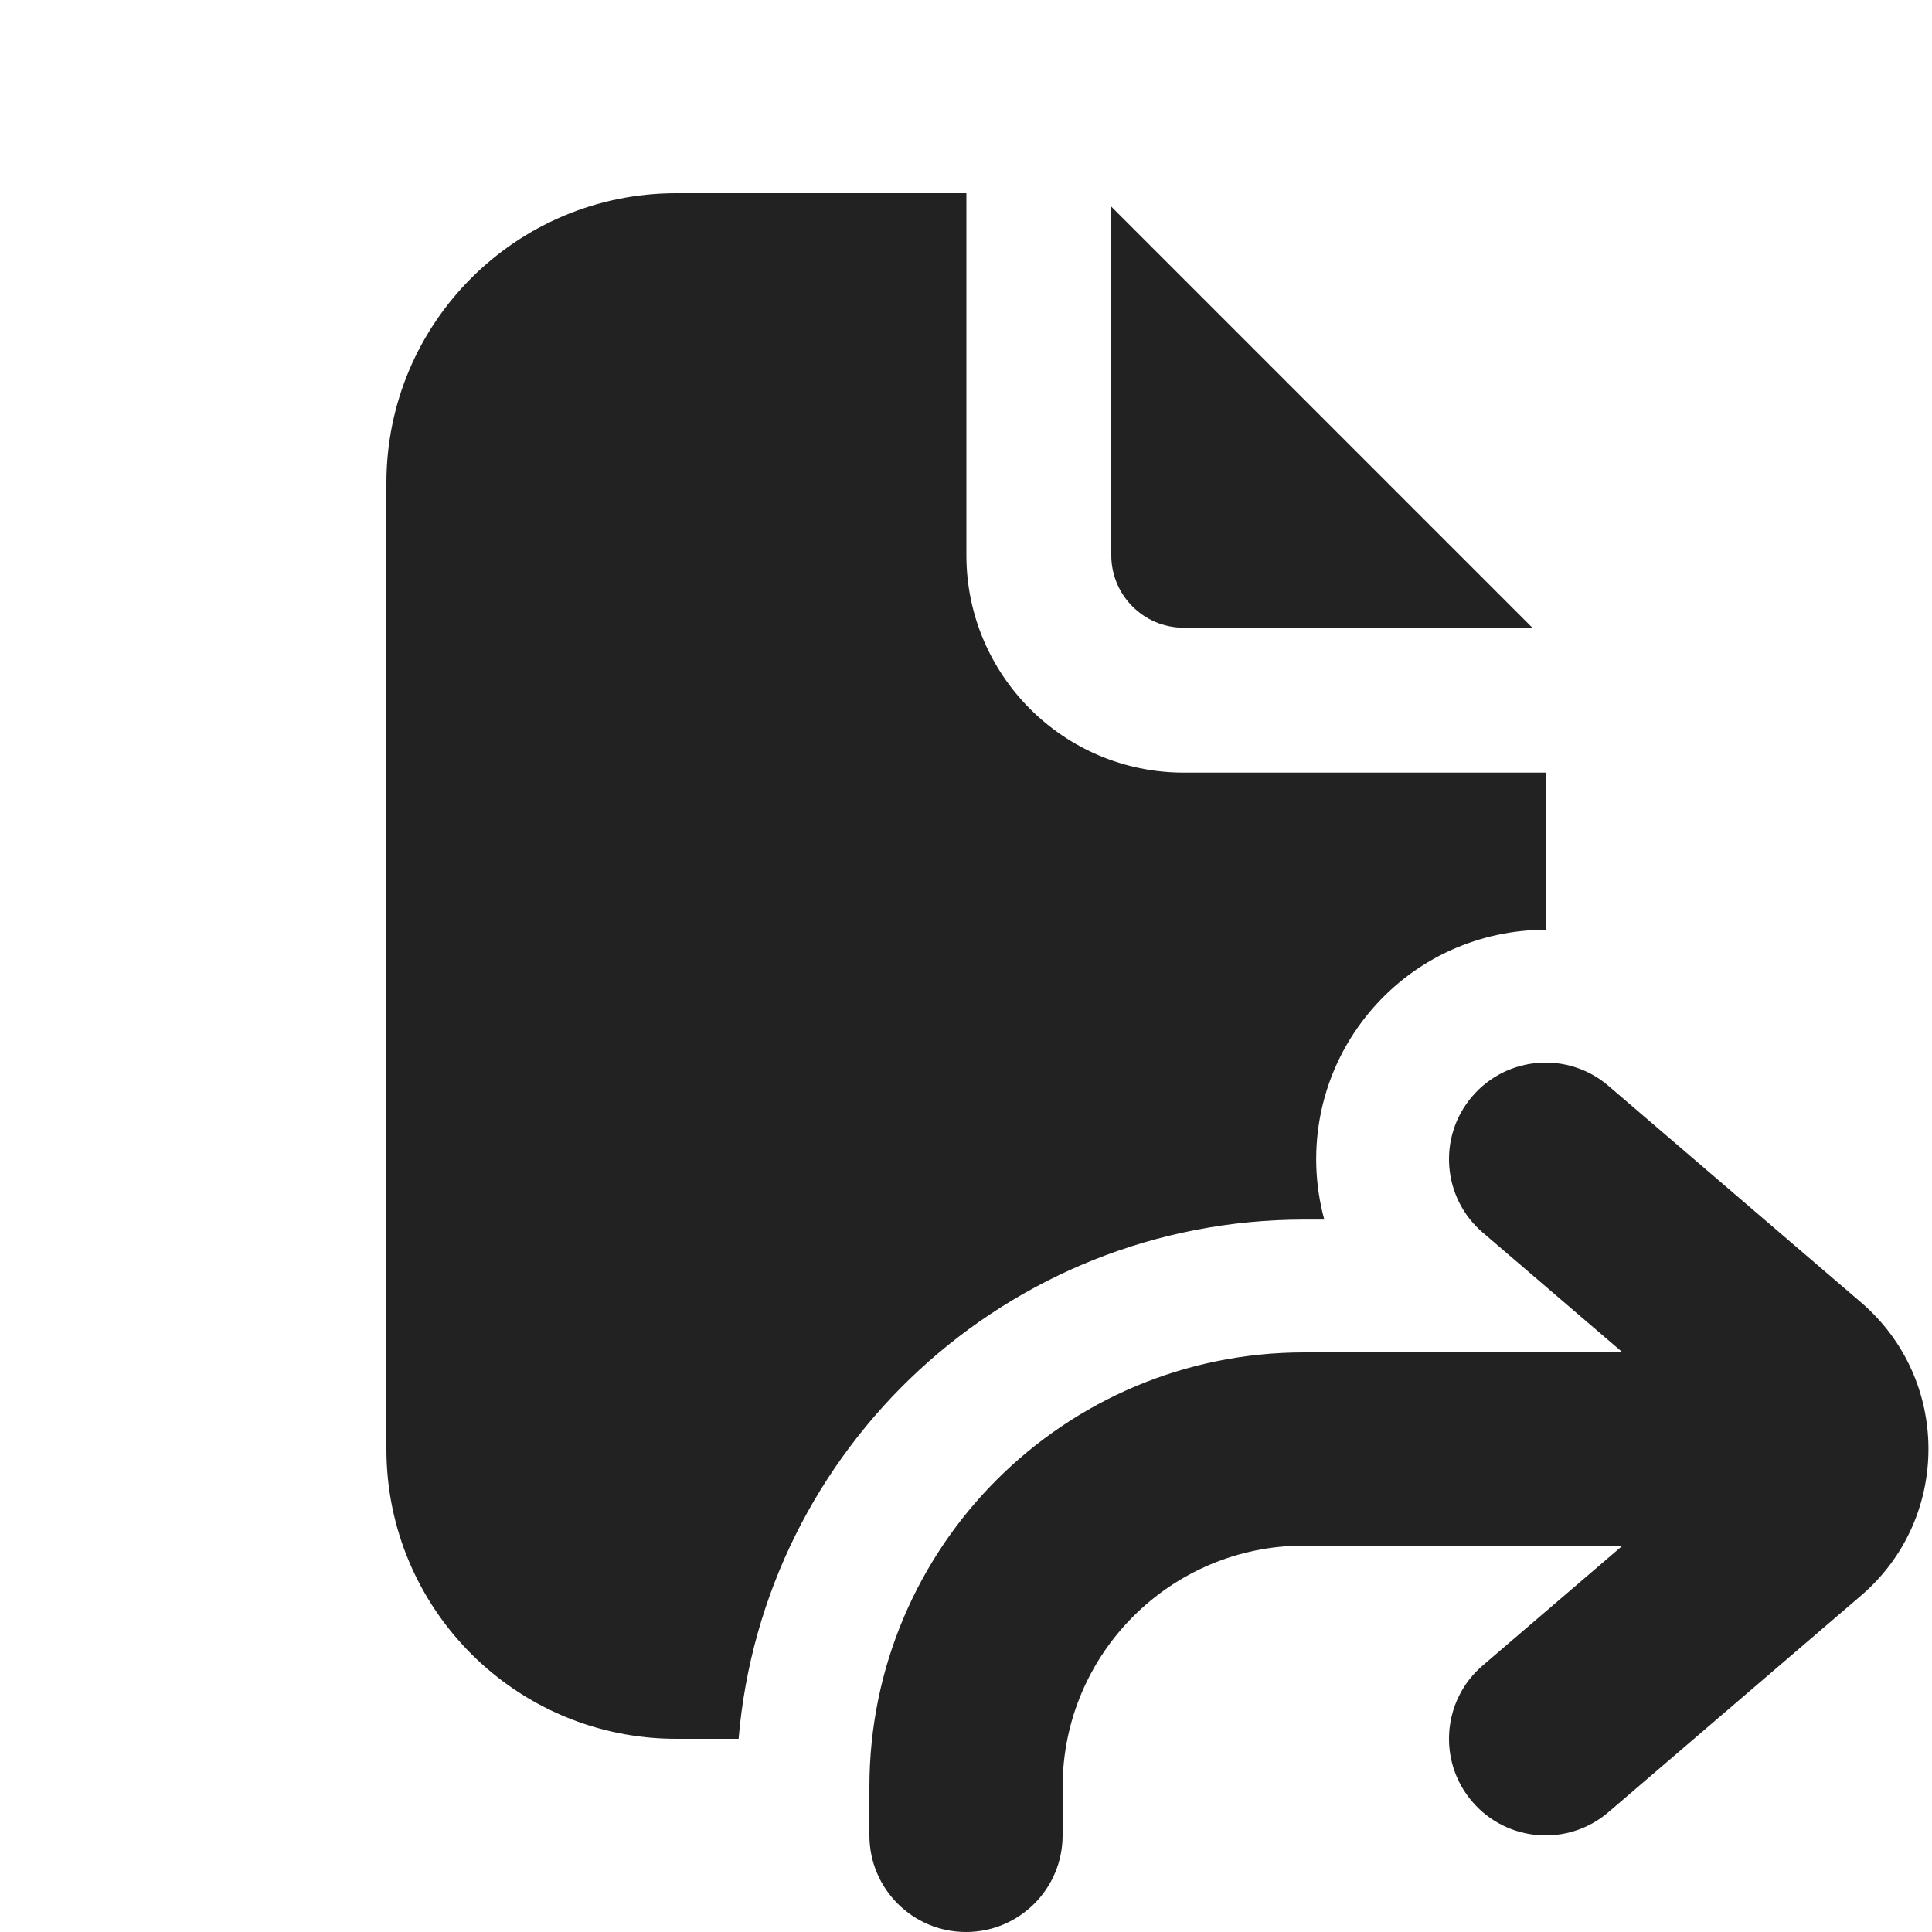 <svg width="20" height="20" viewBox="0 0 20 20" fill="none" xmlns="http://www.w3.org/2000/svg">
<path d="M7 2H10.004V5.748C10.004 6.99 11.012 7.998 12.254 7.998H16V9.625C15.331 9.625 14.666 9.907 14.197 10.454C13.665 11.075 13.509 11.891 13.709 12.625H13.5C10.424 12.625 7.9 14.989 7.646 18H7C5.343 18 4 16.657 4 15V5C4 3.343 5.343 2 7 2Z" fill="#222222"/>
<path d="M11.504 2.139L15.863 6.498H12.254C11.84 6.498 11.504 6.162 11.504 5.748V2.139Z" fill="#222222"/>
<path d="M13.5 16C12.119 16 11 17.119 11 18.5V19C11 19.552 10.552 20 10 20C9.448 20 9 19.552 9 19V18.5C9 16.015 11.015 14 13.5 14H16.797L15.349 12.759C14.93 12.4 14.881 11.768 15.241 11.349C15.6 10.93 16.232 10.881 16.651 11.241L19.265 13.482C20.196 14.28 20.196 15.72 19.265 16.518L16.651 18.759C16.232 19.119 15.6 19.07 15.241 18.651C14.881 18.232 14.93 17.6 15.349 17.241L16.797 16H13.5Z" fill="#222222"/>
</svg>

